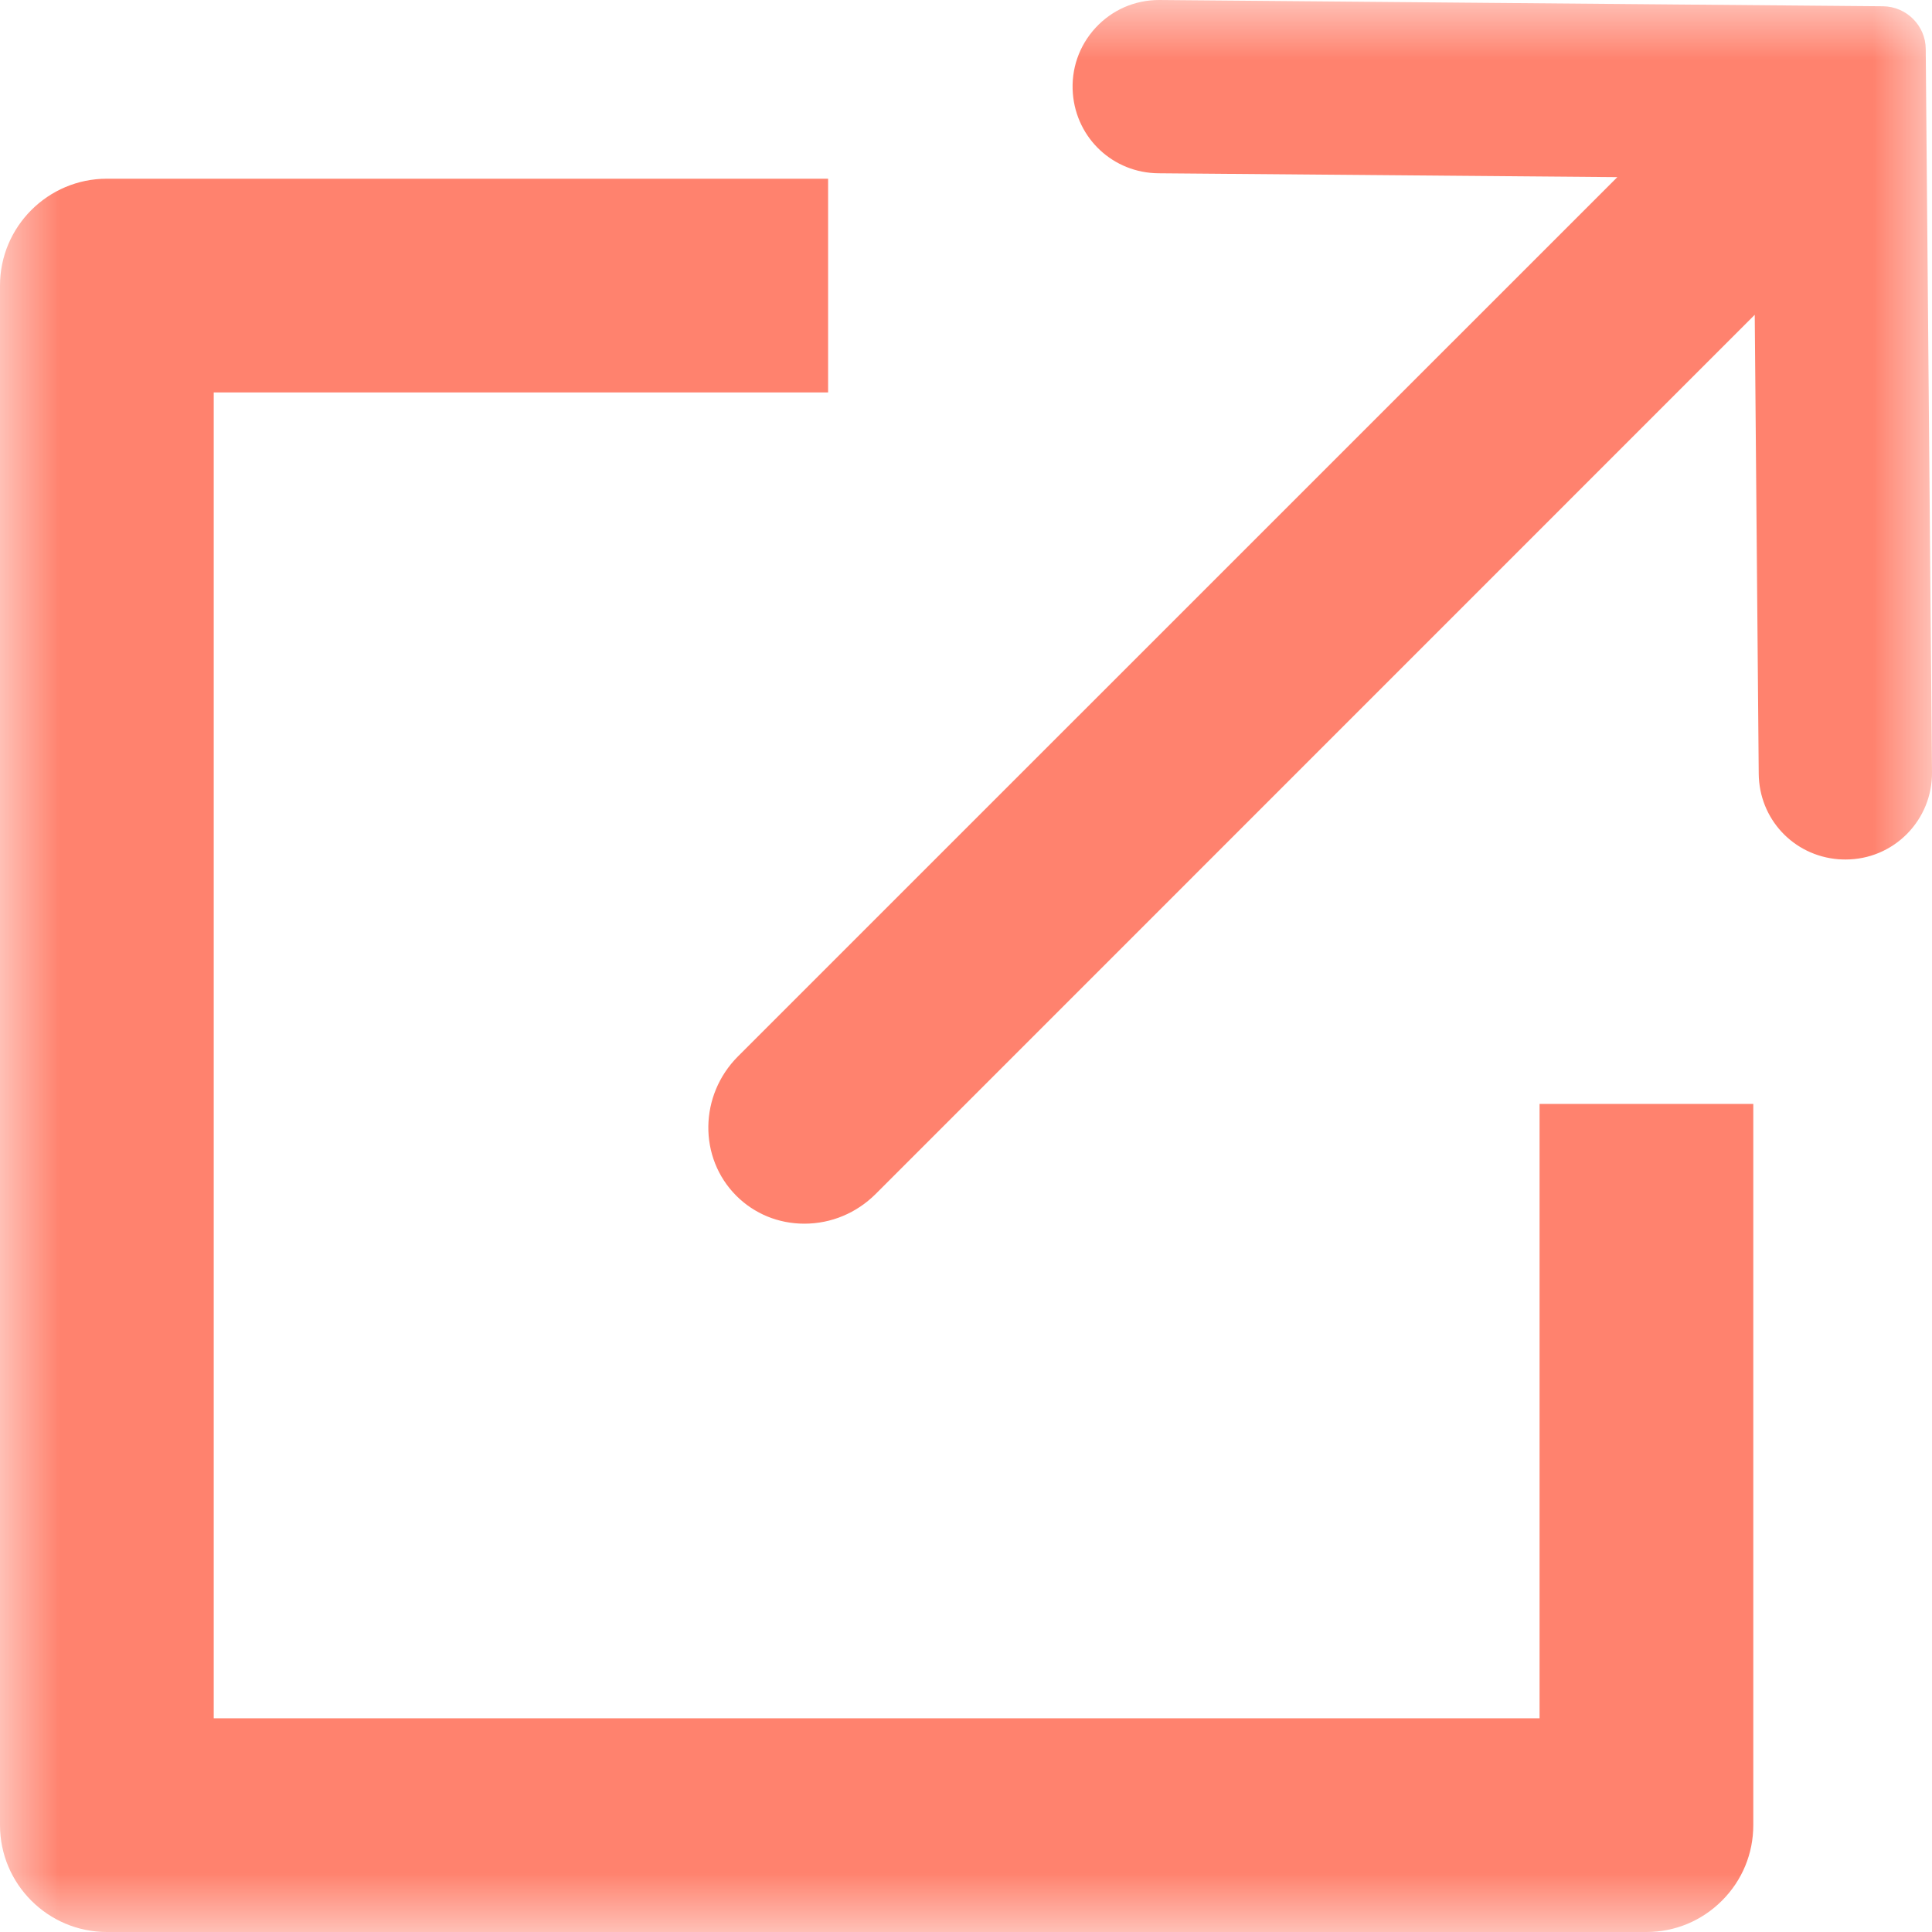 <svg width="16" height="16" viewBox="0 0 16 16" fill="none" xmlns="http://www.w3.org/2000/svg">
<g clip-path="url(#clip0_48_3783)">
<mask id="mask0_48_3783" style="mask-type:luminance" maskUnits="userSpaceOnUse" x="0" y="0" width="16" height="16">
<path d="M16 0H0V16H16V0Z" fill="white"/>
</mask>
<g mask="url(#mask0_48_3783)">
<path d="M0.885 16C0.397 16 0 15.603 0 15.115V2.365C0 1.877 0.397 1.48 0.885 1.48H6.858V3.25H1.77V14.23H12.75V9.142H14.52V15.115C14.52 15.351 14.428 15.573 14.261 15.74C14.093 15.908 13.871 16 13.635 16L0.885 16Z" fill="#FF826E"/>
<path d="M6.661 10.134C6.447 10.134 6.247 10.052 6.098 9.903C5.783 9.588 5.79 9.07 6.112 8.748L13.394 1.467L9.594 1.435C9.22 1.432 8.915 1.148 8.885 0.775C8.869 0.573 8.936 0.379 9.073 0.23C9.21 0.082 9.397 0 9.6 0L15.595 0.052C15.788 0.054 15.947 0.212 15.948 0.405L16 6.394C16.002 6.587 15.928 6.769 15.793 6.906C15.657 7.043 15.476 7.118 15.284 7.118C15.264 7.118 15.244 7.117 15.225 7.116C14.851 7.086 14.568 6.781 14.565 6.407L14.532 2.607L7.252 9.888C7.093 10.046 6.884 10.134 6.661 10.134Z" fill="#FF826E"/>
</g>
</g>
<defs>
<clipPath id="clip0_48_3783">
<rect width="16" height="16" fill="white"/>
</clipPath>
</defs>
</svg>
